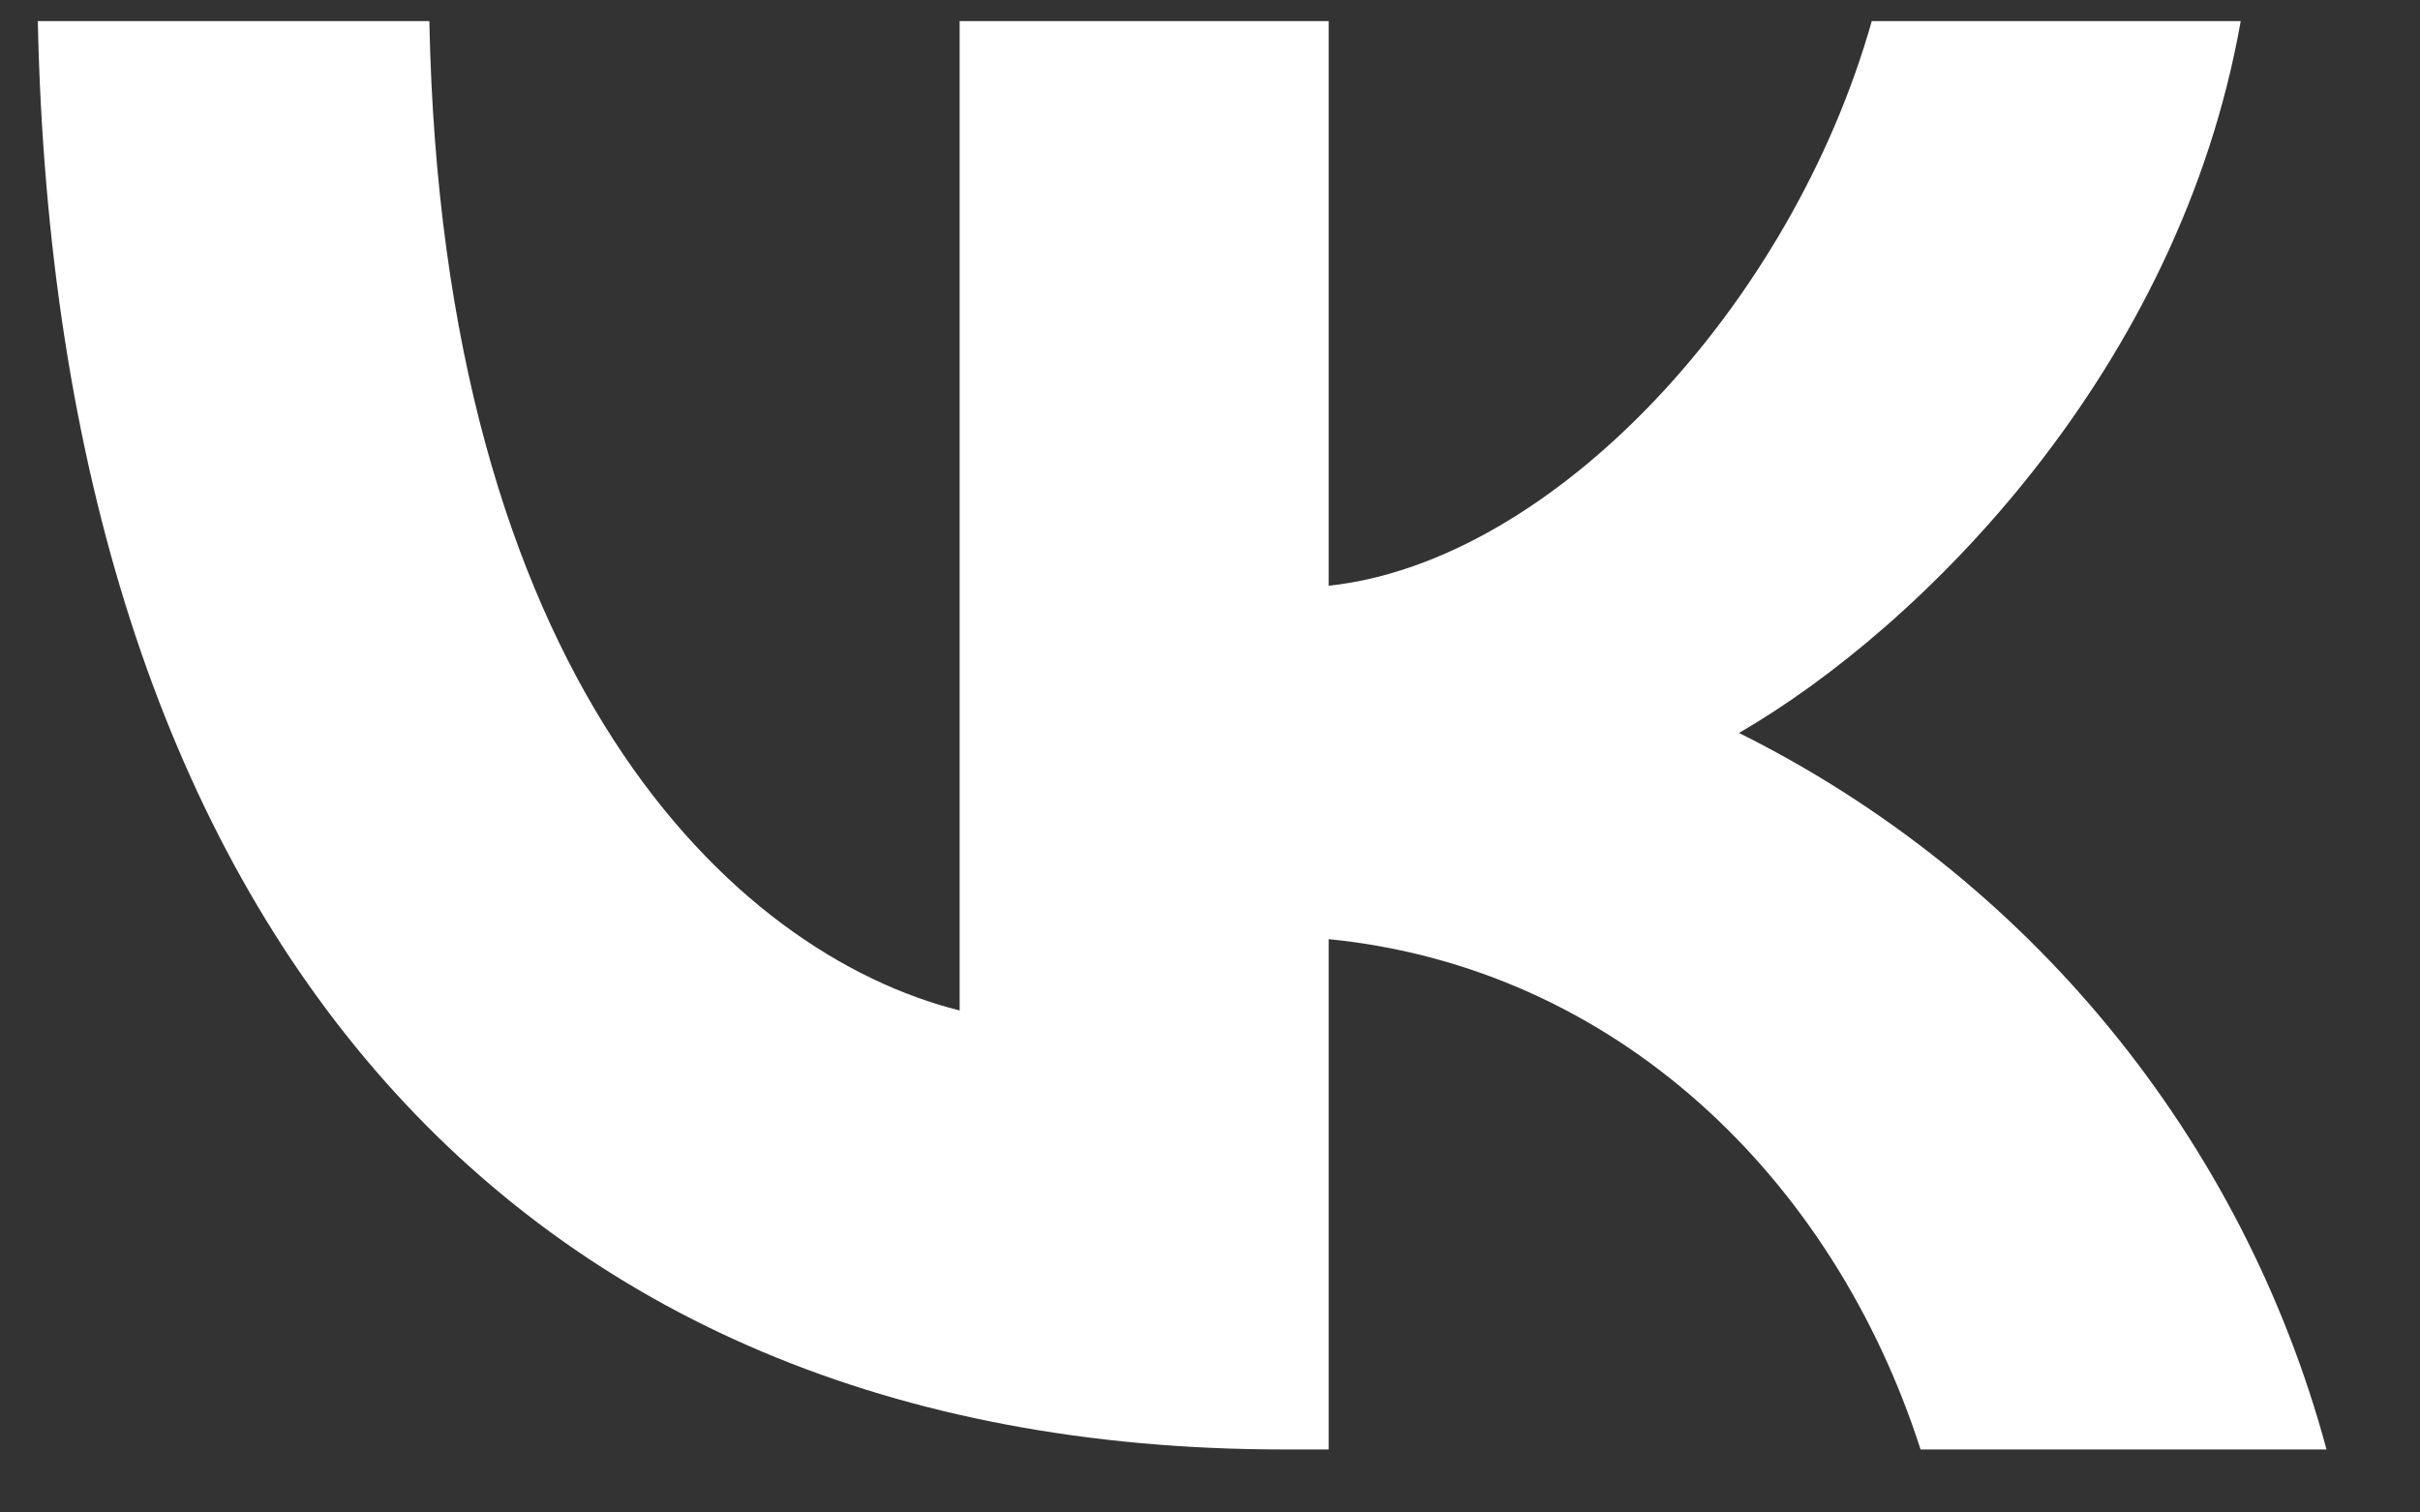 <svg width="24" height="15" viewBox="0 0 24 15" fill="none" xmlns="http://www.w3.org/2000/svg">
<rect x="0" y="0" width="24" height="15" fill="#333333" stroke="none"/>
<path d="M12.736 14.375C4.982 14.375 0.561 9.057 0.375 0.209H4.258C4.386 6.702 7.249 9.454 9.517 10.021V0.209H13.177V5.809C15.409 5.569 17.77 3.018 18.563 0.209H22.222C21.612 3.668 19.06 6.22 17.246 7.269C18.664 7.974 19.918 8.972 20.922 10.197C21.926 11.421 22.66 12.845 23.073 14.375H19.047C18.181 11.681 16.025 9.597 13.177 9.314V14.375H12.736Z" fill="white"/>
</svg>
